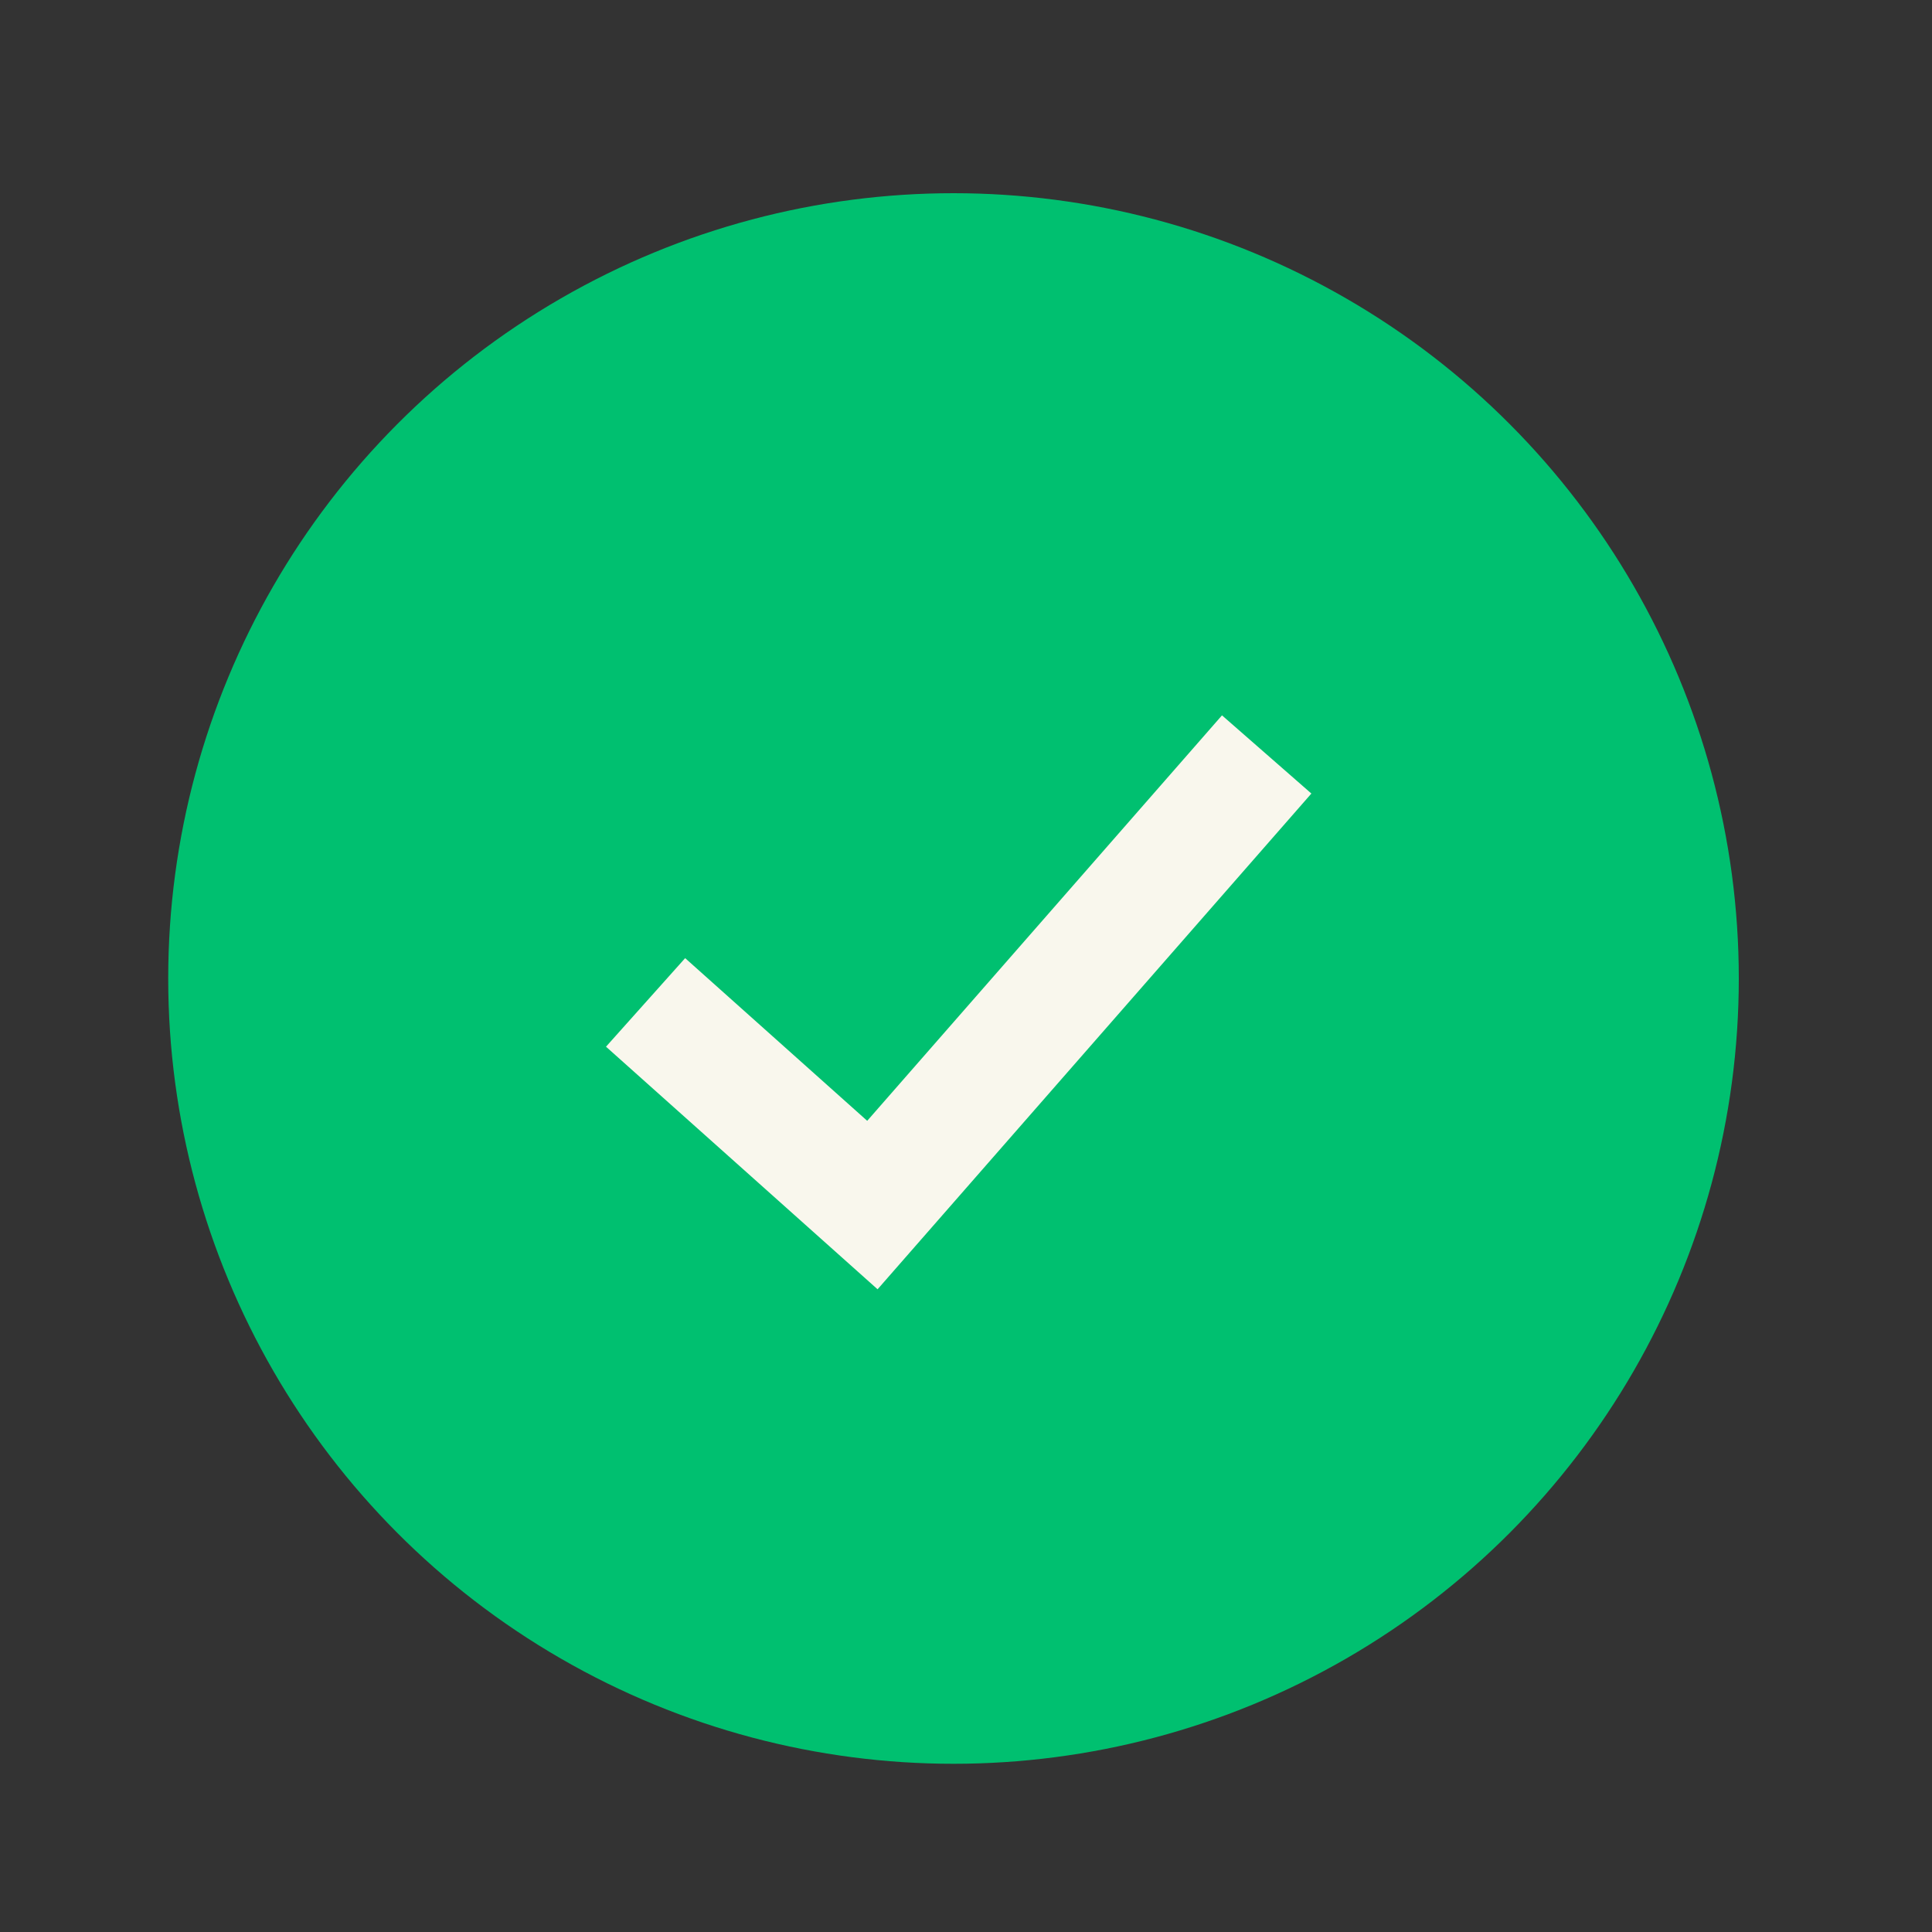 <svg xmlns="http://www.w3.org/2000/svg" width="30" height="30" viewBox="0 0 30 30" fill="none"><rect x="0" y="0" width="30" height="30" fill="#333333" stroke="none"/><circle cx="14.806" cy="15.194" r="12.194" fill="#00C070"></circle><path d="M18.975 11.108L20.363 12.322L13.627 20.02L9.41 16.253L10.639 14.878L13.466 17.404L18.975 11.108Z" fill="#F9F7ED"></path></svg>